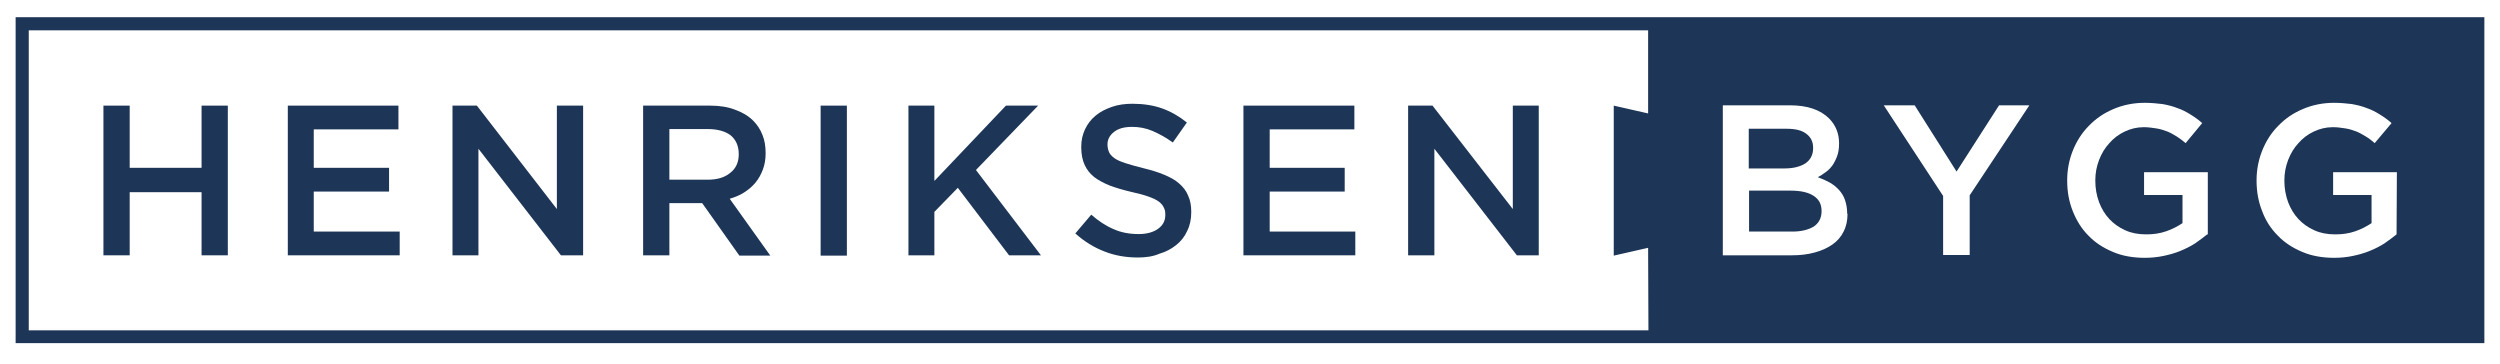 <?xml version="1.0" encoding="utf-8"?>
<!-- Generator: Adobe Illustrator 27.9.0, SVG Export Plug-In . SVG Version: 6.00 Build 0)  -->
<svg version="1.1" id="Layer_1" xmlns="http://www.w3.org/2000/svg" xmlns:xlink="http://www.w3.org/1999/xlink" x="0px" y="0px"
	 viewBox="0 0 800 116.6" style="enable-background:new 0 0 800 116.6;" xml:space="preserve">
<style type="text/css">
	.st0{fill:#1D3556;}
</style>
<g>
	<polygon class="st0" points="33.1,33.8 41.5,33.8 41.5,53.7 64.5,53.7 64.5,33.8 72.9,33.8 72.9,81.7 64.5,81.7 64.5,61.5 
		41.5,61.5 41.5,81.7 33.1,81.7 	"/>
	<polygon class="st0" points="92.1,33.8 127.5,33.8 127.5,41.4 100.4,41.4 100.4,53.7 124.5,53.7 124.5,61.3 100.4,61.3 100.4,74.1 
		127.9,74.1 127.9,81.7 92.1,81.7 	"/>
	<polygon class="st0" points="144.8,33.8 152.6,33.8 178.2,66.9 178.2,33.8 186.6,33.8 186.6,81.7 179.5,81.7 153.1,47.6 
		153.1,81.7 144.8,81.7 	"/>
	<path class="st0" d="M205.8,33.8h21.4c3,0,5.7,0.4,8,1.3c2.3,0.8,4.3,2,5.8,3.5c1.3,1.3,2.3,2.8,3,4.6c0.7,1.7,1,3.7,1,5.8v0
		c0,2-0.3,3.7-0.9,5.3c-0.6,1.6-1.4,3-2.4,4.2s-2.2,2.2-3.6,3.1c-1.4,0.9-2.9,1.5-4.6,2l13,18.2h-9.9L224.7,65h-0.1h-10.4v16.7h-8.4
		V33.8z M226.5,57.5c3,0,5.4-0.7,7.2-2.2c1.8-1.4,2.7-3.4,2.7-5.9v-0.1c0-2.6-0.9-4.6-2.6-6c-1.7-1.3-4.2-2-7.3-2h-12.3v16.2H226.5z
		"/>
	<rect x="262.6" y="33.8" class="st0" width="8.4" height="48"/>
	<polygon class="st0" points="290.7,33.8 299,33.8 299,57.9 321.9,33.8 332.2,33.8 312.3,54.4 333.1,81.7 322.9,81.7 306.5,60.1 
		299,67.8 299,81.7 290.7,81.7 	"/>
	<path class="st0" d="M364.1,82.4c-3.7,0-7.3-0.6-10.6-1.9c-3.4-1.3-6.5-3.2-9.4-5.8l5.1-6c2.3,2,4.7,3.6,7.1,4.6
		c2.4,1.1,5.1,1.6,8.1,1.6c2.6,0,4.7-0.6,6.2-1.7s2.3-2.5,2.3-4.4v-0.1c0-0.9-0.1-1.6-0.5-2.3c-0.3-0.7-0.8-1.3-1.6-1.9
		c-0.8-0.6-1.9-1.1-3.3-1.6s-3.2-1-5.5-1.5c-2.6-0.6-4.9-1.3-6.8-2c-2-0.8-3.7-1.7-5-2.7c-1.4-1.1-2.4-2.4-3.1-3.9s-1.1-3.4-1.1-5.6
		V47c0-2.1,0.4-3.9,1.2-5.6c0.8-1.7,1.9-3.2,3.4-4.4c1.4-1.2,3.2-2.1,5.2-2.8s4.2-1,6.6-1c3.5,0,6.7,0.5,9.5,1.5s5.4,2.5,7.9,4.5
		l-4.5,6.4c-2.2-1.6-4.4-2.8-6.5-3.7s-4.3-1.3-6.5-1.3c-2.5,0-4.4,0.5-5.8,1.6s-2.1,2.4-2.1,4v0.1c0,0.9,0.2,1.7,0.5,2.4
		s0.9,1.3,1.7,1.9c0.8,0.6,2,1.1,3.5,1.6s3.4,1,5.7,1.6c2.5,0.6,4.8,1.3,6.7,2.1c1.9,0.8,3.6,1.7,4.8,2.8c1.3,1.1,2.3,2.4,2.9,3.9
		c0.7,1.5,1,3.2,1,5.2v0.1c0,2.2-0.4,4.2-1.3,6c-0.8,1.8-2,3.3-3.5,4.5s-3.3,2.2-5.4,2.8C368.9,82.1,366.6,82.4,364.1,82.4"/>
	<polygon class="st0" points="397.9,33.8 433.4,33.8 433.4,41.4 406.3,41.4 406.3,53.7 430.3,53.7 430.3,61.3 406.3,61.3 
		406.3,74.1 433.7,74.1 433.7,81.7 397.9,81.7 	"/>
	<polygon class="st0" points="450.6,33.8 458.4,33.8 484.1,66.9 484.1,33.8 492.4,33.8 492.4,81.7 485.4,81.7 459,47.6 459,81.7 
		450.6,81.7 	"/>
	<path class="st0" d="M577.7,52.3c1.6-1.1,2.5-2.7,2.5-4.9v-0.1c0-1.9-0.7-3.4-2.2-4.5c-1.4-1.1-3.5-1.6-6.3-1.6h-12.1v12.7h11.5
		C573.9,53.9,576.1,53.3,577.7,52.3"/>
	<path class="st0" d="M580.4,62.7c-1.6-1.1-4.1-1.7-7.4-1.7h-13.3v13.1h13.9c2.9,0,5.1-0.6,6.8-1.6c1.6-1.1,2.5-2.7,2.5-4.9v-0.1
		C582.9,65.4,582.1,63.8,580.4,62.7"/>
	<path class="st0" d="M5,109.8h790V5.5H5V109.8z M9.2,105.6V9.7h518.2v26.6l-11-2.5v24v24l11-2.5l0.1,26.4H9.2V105.6z M591.2,68.5
		c0,2.1-0.4,4-1.3,5.7c-0.8,1.6-2,3-3.6,4.1s-3.4,1.9-5.6,2.5c-2.2,0.6-4.6,0.9-7.3,0.9h-22.1v-48h21.5c5.5,0,9.7,1.4,12.5,4.2
		c2.1,2.1,3.2,4.8,3.2,7.9V46c0,1.5-0.2,2.8-0.6,3.9c-0.4,1.1-0.9,2.1-1.5,3c-0.6,0.8-1.3,1.6-2.2,2.2c-0.8,0.6-1.7,1.2-2.5,1.6
		c1.4,0.5,2.7,1.1,3.8,1.7c1.2,0.7,2.2,1.5,3,2.4s1.5,2,1.9,3.2c0.4,1.2,0.7,2.7,0.7,4.3L591.2,68.5L591.2,68.5z M630.3,62.5v19.1
		h-8.5V62.7l-19-29h9.9l13.4,21.2l13.6-21.2h9.7L630.3,62.5z M706.3,75c-1.2,1-2.5,1.9-3.9,2.9c-1.4,0.9-3,1.7-4.7,2.4
		c-1.7,0.7-3.5,1.2-5.4,1.6s-3.9,0.6-6,0.6c-3.7,0-7.2-0.6-10.2-1.9c-3.1-1.3-5.7-3-7.8-5.2c-2.2-2.2-3.8-4.8-5-7.8
		s-1.8-6.2-1.8-9.8v-0.1c0-3.3,0.6-6.5,1.8-9.5s2.9-5.7,5.1-7.9c2.2-2.3,4.8-4.1,7.9-5.4c3-1.3,6.4-2,10-2c2.1,0,4,0.2,5.7,0.4
		c1.7,0.3,3.3,0.7,4.8,1.3c1.5,0.5,2.8,1.2,4.1,2s2.6,1.7,3.8,2.8l-5.3,6.4c-0.9-0.8-1.9-1.5-2.8-2.1c-1-0.6-2-1.2-3-1.6
		c-1.1-0.4-2.2-0.8-3.5-1s-2.6-0.4-4.1-0.4c-2.2,0-4.2,0.5-6.1,1.4c-1.9,0.9-3.5,2.1-4.9,3.7c-1.4,1.5-2.5,3.3-3.3,5.4
		c-0.8,2.1-1.2,4.2-1.2,6.5v0.1c0,2.5,0.4,4.7,1.2,6.9c0.8,2.1,1.9,3.9,3.3,5.4c1.4,1.5,3.1,2.7,5.1,3.6s4.2,1.3,6.7,1.3
		c2.3,0,4.4-0.3,6.4-1s3.7-1.6,5.2-2.6v-9h-12.3v-7.3h20.4V75H706.3z M766.9,75c-1.2,1-2.5,1.9-3.9,2.9c-1.4,0.9-3,1.7-4.7,2.4
		c-1.7,0.7-3.5,1.2-5.4,1.6s-3.9,0.6-6,0.6c-3.7,0-7.2-0.6-10.2-1.9c-3.1-1.3-5.7-3-7.8-5.2c-2.2-2.2-3.9-4.8-5-7.8
		c-1.2-3-1.8-6.2-1.8-9.8v-0.1c0-3.3,0.6-6.5,1.8-9.5s2.9-5.7,5.1-7.9c2.2-2.3,4.8-4.1,7.9-5.4c3-1.3,6.4-2,10-2
		c2.1,0,4,0.2,5.7,0.4c1.7,0.3,3.3,0.7,4.8,1.3c1.5,0.5,2.8,1.2,4.1,2s2.6,1.7,3.8,2.8l-5.4,6.4c-0.9-0.8-1.8-1.5-2.8-2.1
		s-2-1.2-3-1.6c-1.1-0.4-2.2-0.8-3.5-1s-2.6-0.4-4.1-0.4c-2.2,0-4.2,0.5-6.1,1.4c-1.9,0.9-3.5,2.1-4.9,3.7c-1.4,1.5-2.5,3.3-3.3,5.4
		c-0.8,2.1-1.2,4.2-1.2,6.5v0.1c0,2.5,0.4,4.7,1.2,6.9c0.8,2.1,1.9,3.9,3.3,5.4c1.4,1.5,3.1,2.7,5.1,3.6s4.2,1.3,6.7,1.3
		c2.3,0,4.4-0.3,6.4-1s3.7-1.6,5.2-2.6v-9h-12.3v-7.3H767L766.9,75L766.9,75z"/>
</g>
</svg>
